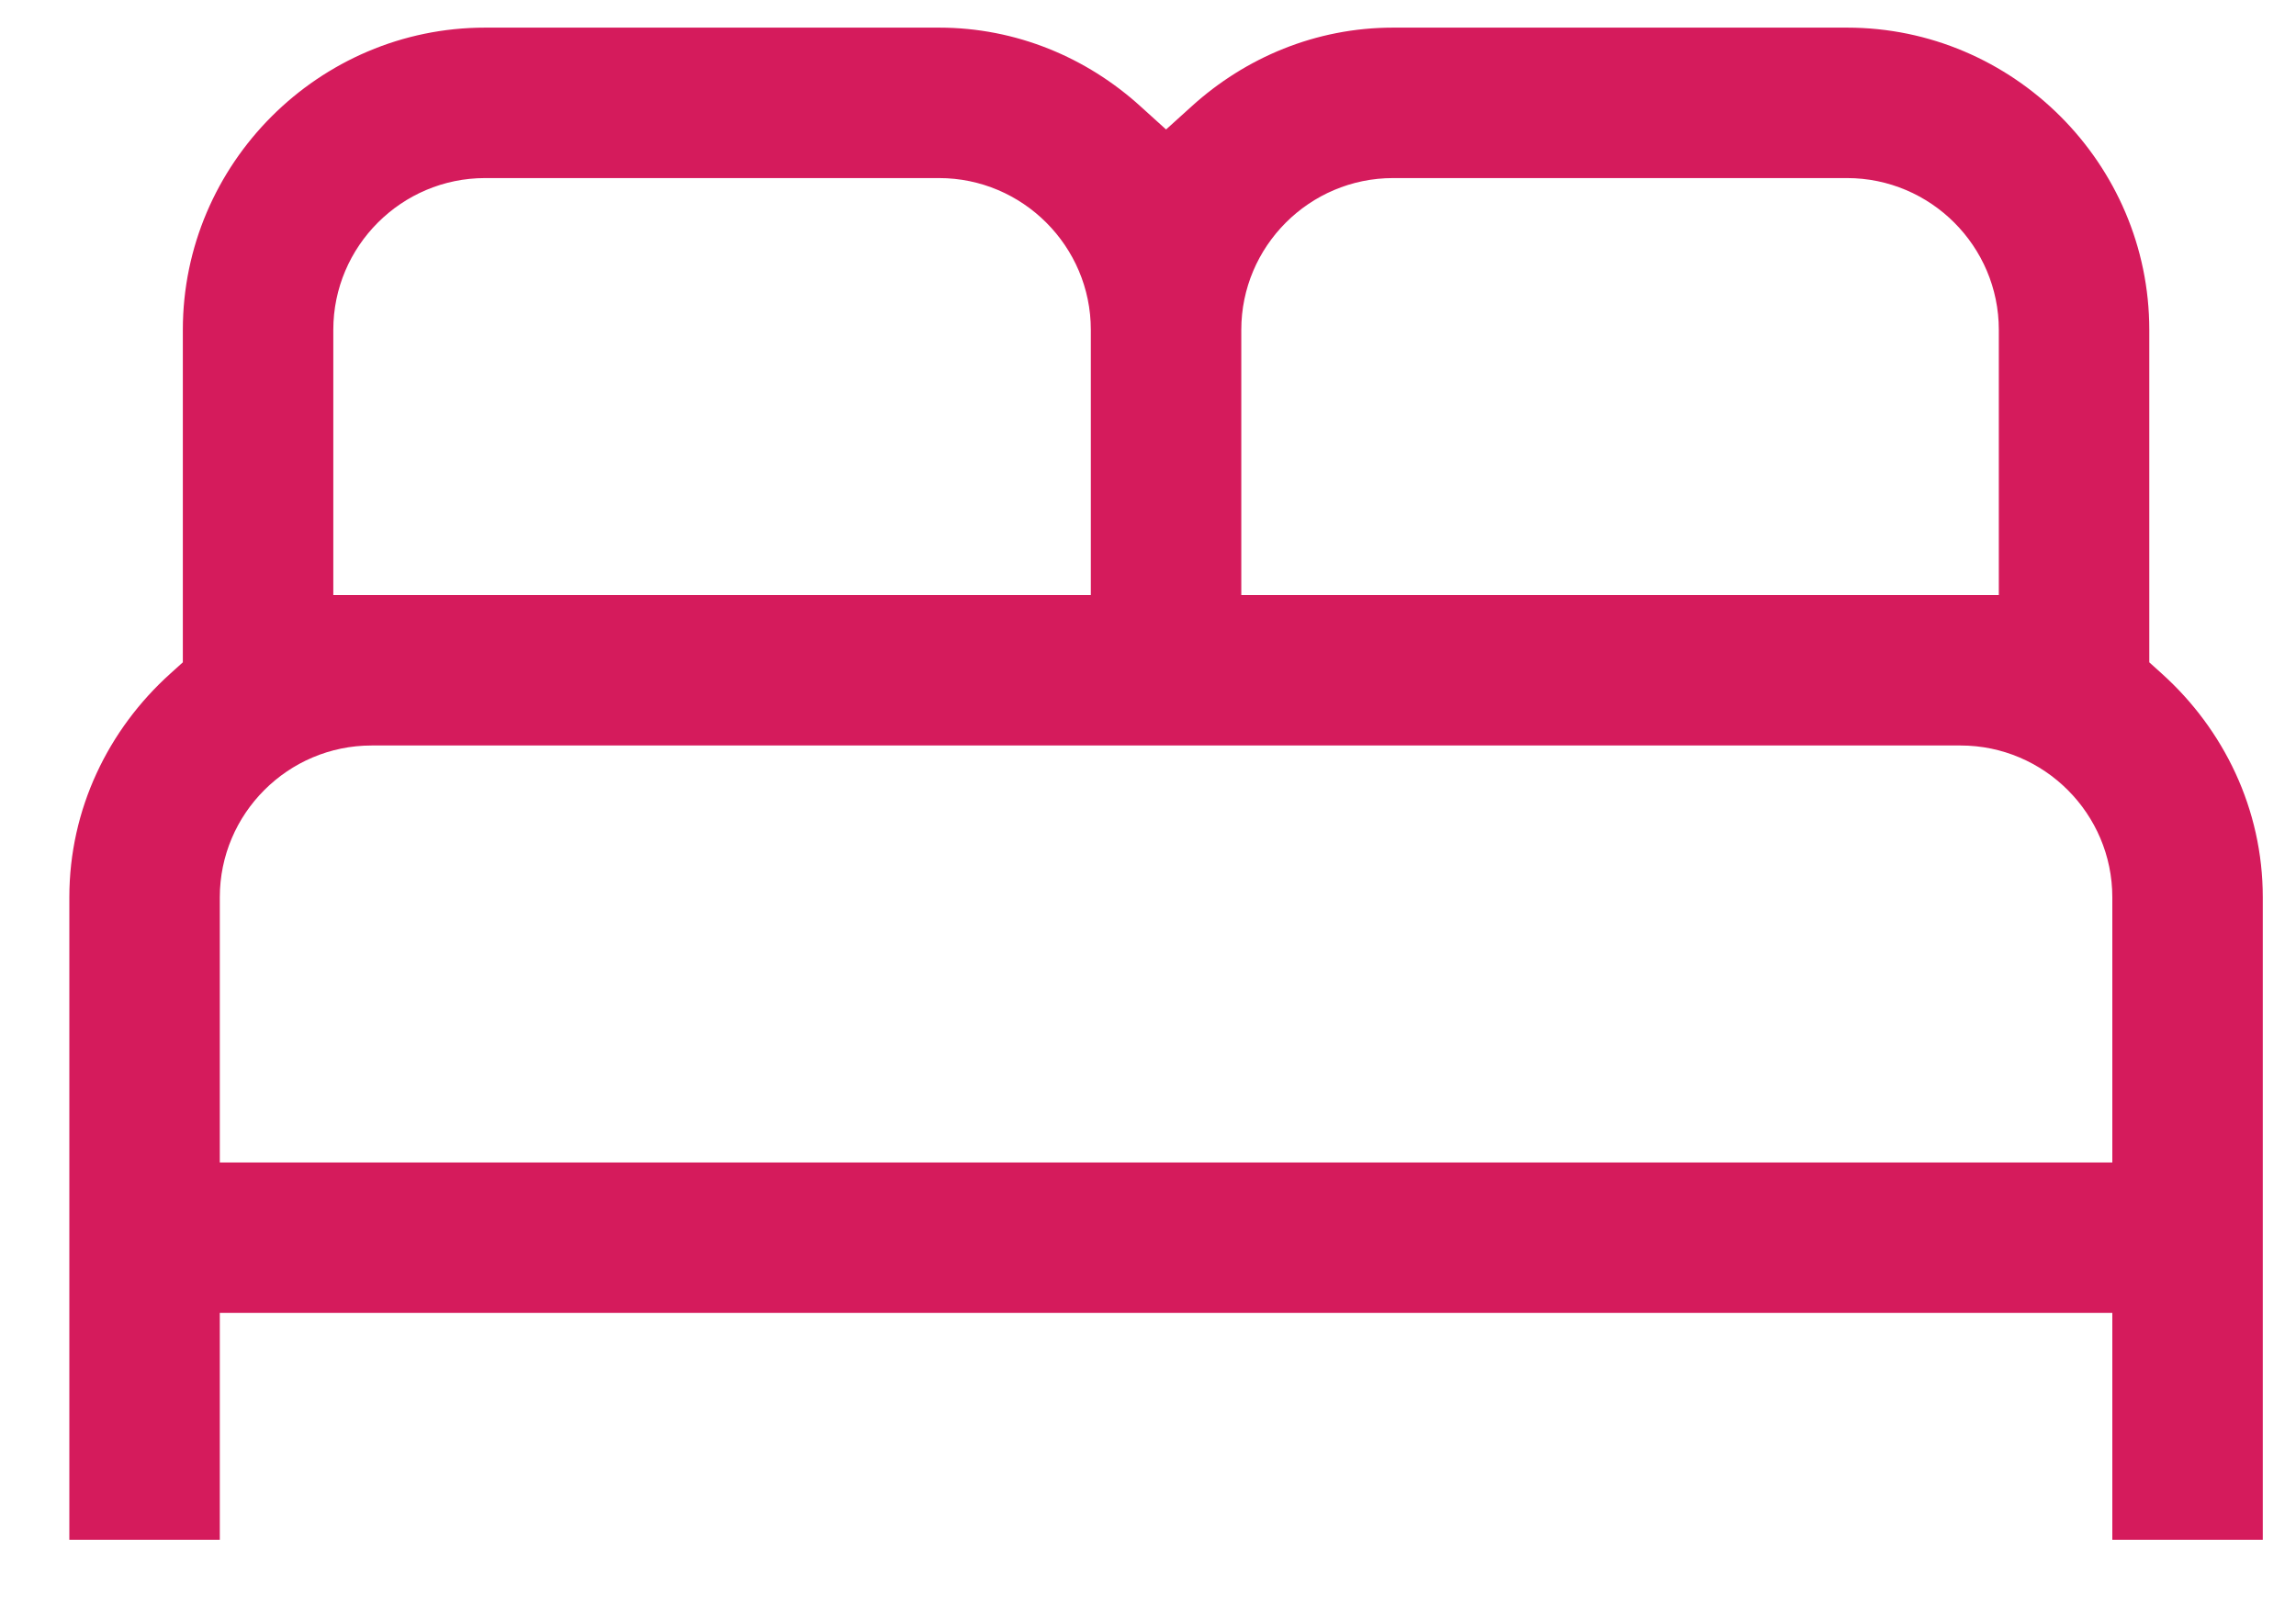 <?xml version="1.0" encoding="UTF-8"?> <svg xmlns="http://www.w3.org/2000/svg" width="30" height="21" viewBox="0 0 30 21" fill="none"> <path fill-rule="evenodd" clip-rule="evenodd" d="M28.083 4.31V8.655L28.248 8.804C29.055 9.531 29.566 10.571 29.566 11.725V20.122H27.6V17.157H2.872V20.122H0.906V11.725C0.906 10.571 1.417 9.531 2.224 8.804L2.389 8.655V4.31C2.389 2.139 4.167 0.361 6.338 0.361H12.27C13.279 0.361 14.2 0.753 14.9 1.388L15.236 1.692L15.572 1.388C16.273 0.753 17.193 0.361 18.202 0.361H24.134C26.305 0.361 28.083 2.139 28.083 4.31ZM16.219 7.776H26.117V4.31C26.117 3.218 25.226 2.327 24.134 2.327H18.202C17.11 2.327 16.219 3.218 16.219 4.31V7.776ZM4.355 7.776H14.253V4.31C14.253 3.218 13.362 2.327 12.27 2.327H6.338C5.246 2.327 4.355 3.218 4.355 4.31V7.776ZM2.872 11.725V15.191H27.6V11.725C27.6 10.633 26.709 9.742 25.617 9.742H4.855C3.763 9.742 2.872 10.633 2.872 11.725Z" fill="#D51B5C"></path> </svg> 